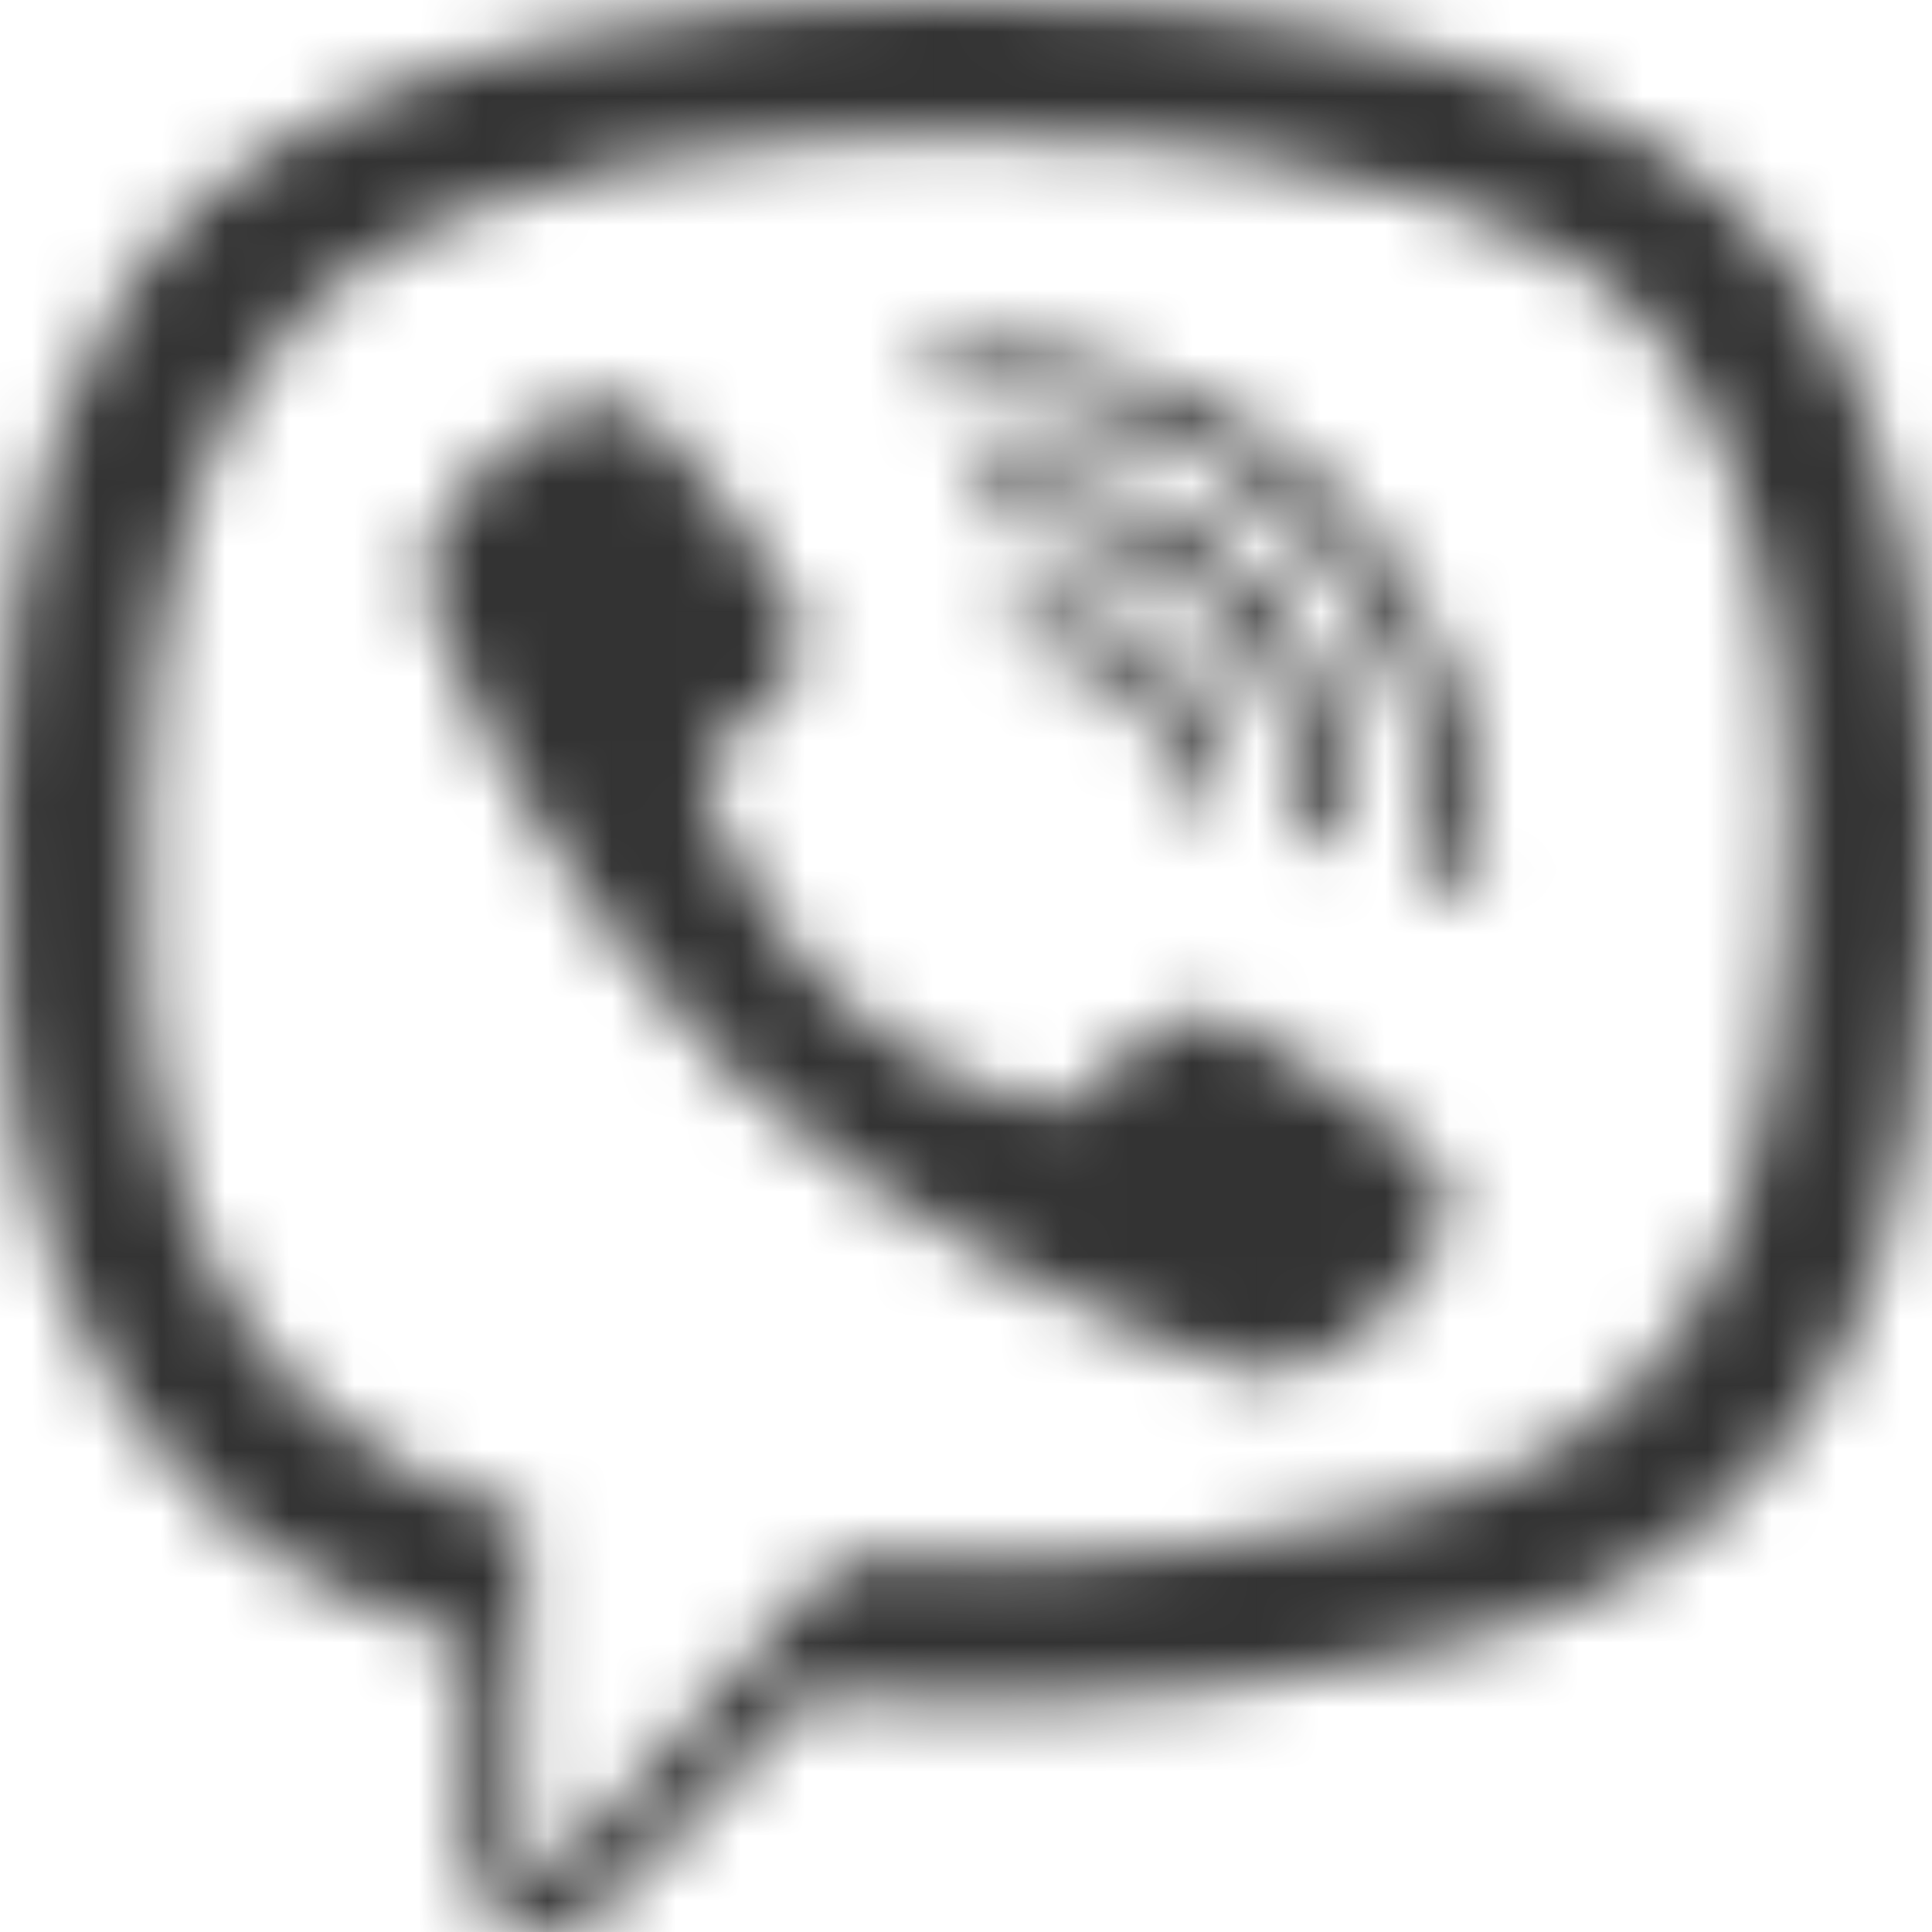 <svg width="30" height="30" viewBox="0 0 30 30" fill="none" xmlns="http://www.w3.org/2000/svg">
<mask id="mask0_101_3439" style="mask-type:alpha" maskUnits="userSpaceOnUse" x="0" y="0" width="30" height="30">
<path d="M14.21 0.004C11.674 0.033 6.22 0.429 3.17 3.085C0.901 5.219 0.109 8.374 0.016 12.276C-0.061 16.163 -0.154 23.463 7.259 25.451V28.479C7.259 28.479 7.213 29.69 8.057 29.939C9.096 30.251 9.687 29.319 10.675 28.317L12.517 26.34C17.59 26.741 21.474 25.818 21.922 25.681C22.951 25.369 28.748 24.666 29.696 17.364C30.668 9.824 29.223 5.073 26.614 2.924H26.598C25.811 2.236 22.647 0.047 15.579 0.023C15.579 0.023 15.054 -0.011 14.21 0.003V0.004ZM14.297 2.124C15.017 2.12 15.455 2.149 15.455 2.149C21.438 2.164 24.294 3.873 24.967 4.449C27.164 6.236 28.296 10.519 27.467 16.814C26.68 22.918 21.978 23.304 21.108 23.568C20.738 23.68 17.316 24.481 13.005 24.217C13.005 24.217 9.795 27.895 8.791 28.842C8.632 29.008 8.447 29.056 8.328 29.032C8.158 28.993 8.107 28.793 8.117 28.519L8.147 23.494C1.86 21.844 2.231 15.617 2.298 12.365C2.375 9.112 3.018 6.451 4.932 4.649C7.509 2.437 12.14 2.139 14.295 2.124H14.297ZM14.771 5.376C14.72 5.375 14.668 5.385 14.62 5.403C14.572 5.422 14.529 5.449 14.492 5.483C14.455 5.518 14.426 5.559 14.406 5.604C14.386 5.65 14.376 5.698 14.375 5.747C14.375 5.957 14.555 6.123 14.771 6.123C15.751 6.106 16.724 6.272 17.636 6.613C18.547 6.954 19.378 7.463 20.081 8.111C21.516 9.434 22.215 11.212 22.242 13.536C22.242 13.741 22.417 13.912 22.638 13.912V13.897C22.742 13.897 22.843 13.858 22.917 13.789C22.991 13.719 23.033 13.625 23.034 13.526C23.082 12.432 22.895 11.34 22.485 10.316C22.074 9.293 21.449 8.36 20.647 7.573C19.083 6.122 17.102 5.375 14.771 5.375V5.376ZM9.565 6.236C9.285 6.197 9 6.25 8.757 6.387H8.736C8.171 6.701 7.663 7.098 7.229 7.563C6.868 7.959 6.673 8.359 6.621 8.745C6.591 8.975 6.611 9.204 6.684 9.424L6.709 9.439C7.115 10.571 7.646 11.661 8.294 12.687C9.128 14.128 10.156 15.46 11.35 16.652L11.385 16.701L11.442 16.74L11.477 16.779L11.519 16.813C12.778 17.95 14.186 18.93 15.707 19.728C17.445 20.626 18.5 21.051 19.134 21.227V21.237C19.319 21.29 19.488 21.314 19.658 21.314C20.198 21.277 20.709 21.069 21.109 20.724C21.597 20.312 22.011 19.827 22.334 19.288V19.279C22.637 18.737 22.534 18.224 22.097 17.877C21.221 17.15 20.273 16.504 19.267 15.948C18.593 15.602 17.909 15.812 17.631 16.163L17.039 16.871C16.736 17.223 16.185 17.174 16.185 17.174L16.169 17.183C12.059 16.187 10.963 12.236 10.963 12.236C10.963 12.236 10.911 11.699 11.291 11.425L12.032 10.859C12.387 10.585 12.634 9.937 12.254 9.296C11.672 8.34 10.993 7.44 10.227 6.61C10.059 6.414 9.824 6.281 9.563 6.234L9.565 6.236ZM15.455 7.35C14.931 7.35 14.931 8.102 15.46 8.102C16.112 8.112 16.756 8.244 17.354 8.49C17.953 8.736 18.494 9.092 18.948 9.537C19.361 9.97 19.679 10.478 19.883 11.03C20.086 11.582 20.17 12.167 20.131 12.75C20.133 12.849 20.175 12.943 20.25 13.013C20.323 13.082 20.423 13.121 20.527 13.122L20.543 13.141C20.648 13.141 20.748 13.101 20.822 13.03C20.896 12.96 20.938 12.865 20.939 12.765C20.975 11.275 20.487 10.026 19.53 9.024C18.567 8.023 17.225 7.461 15.511 7.35H15.455ZM16.104 9.371C15.564 9.356 15.543 10.123 16.078 10.138C17.38 10.202 18.012 10.826 18.095 12.111C18.097 12.208 18.139 12.301 18.212 12.37C18.285 12.438 18.384 12.477 18.486 12.477H18.502C18.555 12.475 18.607 12.463 18.655 12.442C18.703 12.421 18.745 12.39 18.781 12.353C18.816 12.316 18.843 12.272 18.861 12.225C18.878 12.177 18.886 12.127 18.883 12.077C18.79 10.402 17.828 9.459 16.12 9.372H16.104V9.371Z" fill="#333333"/>
</mask>
<g mask="url(#mask0_101_3439)">
<rect x="-3.951" y="-2.813" width="37.535" height="35.629" fill="#333333"/>
</g>
</svg>
